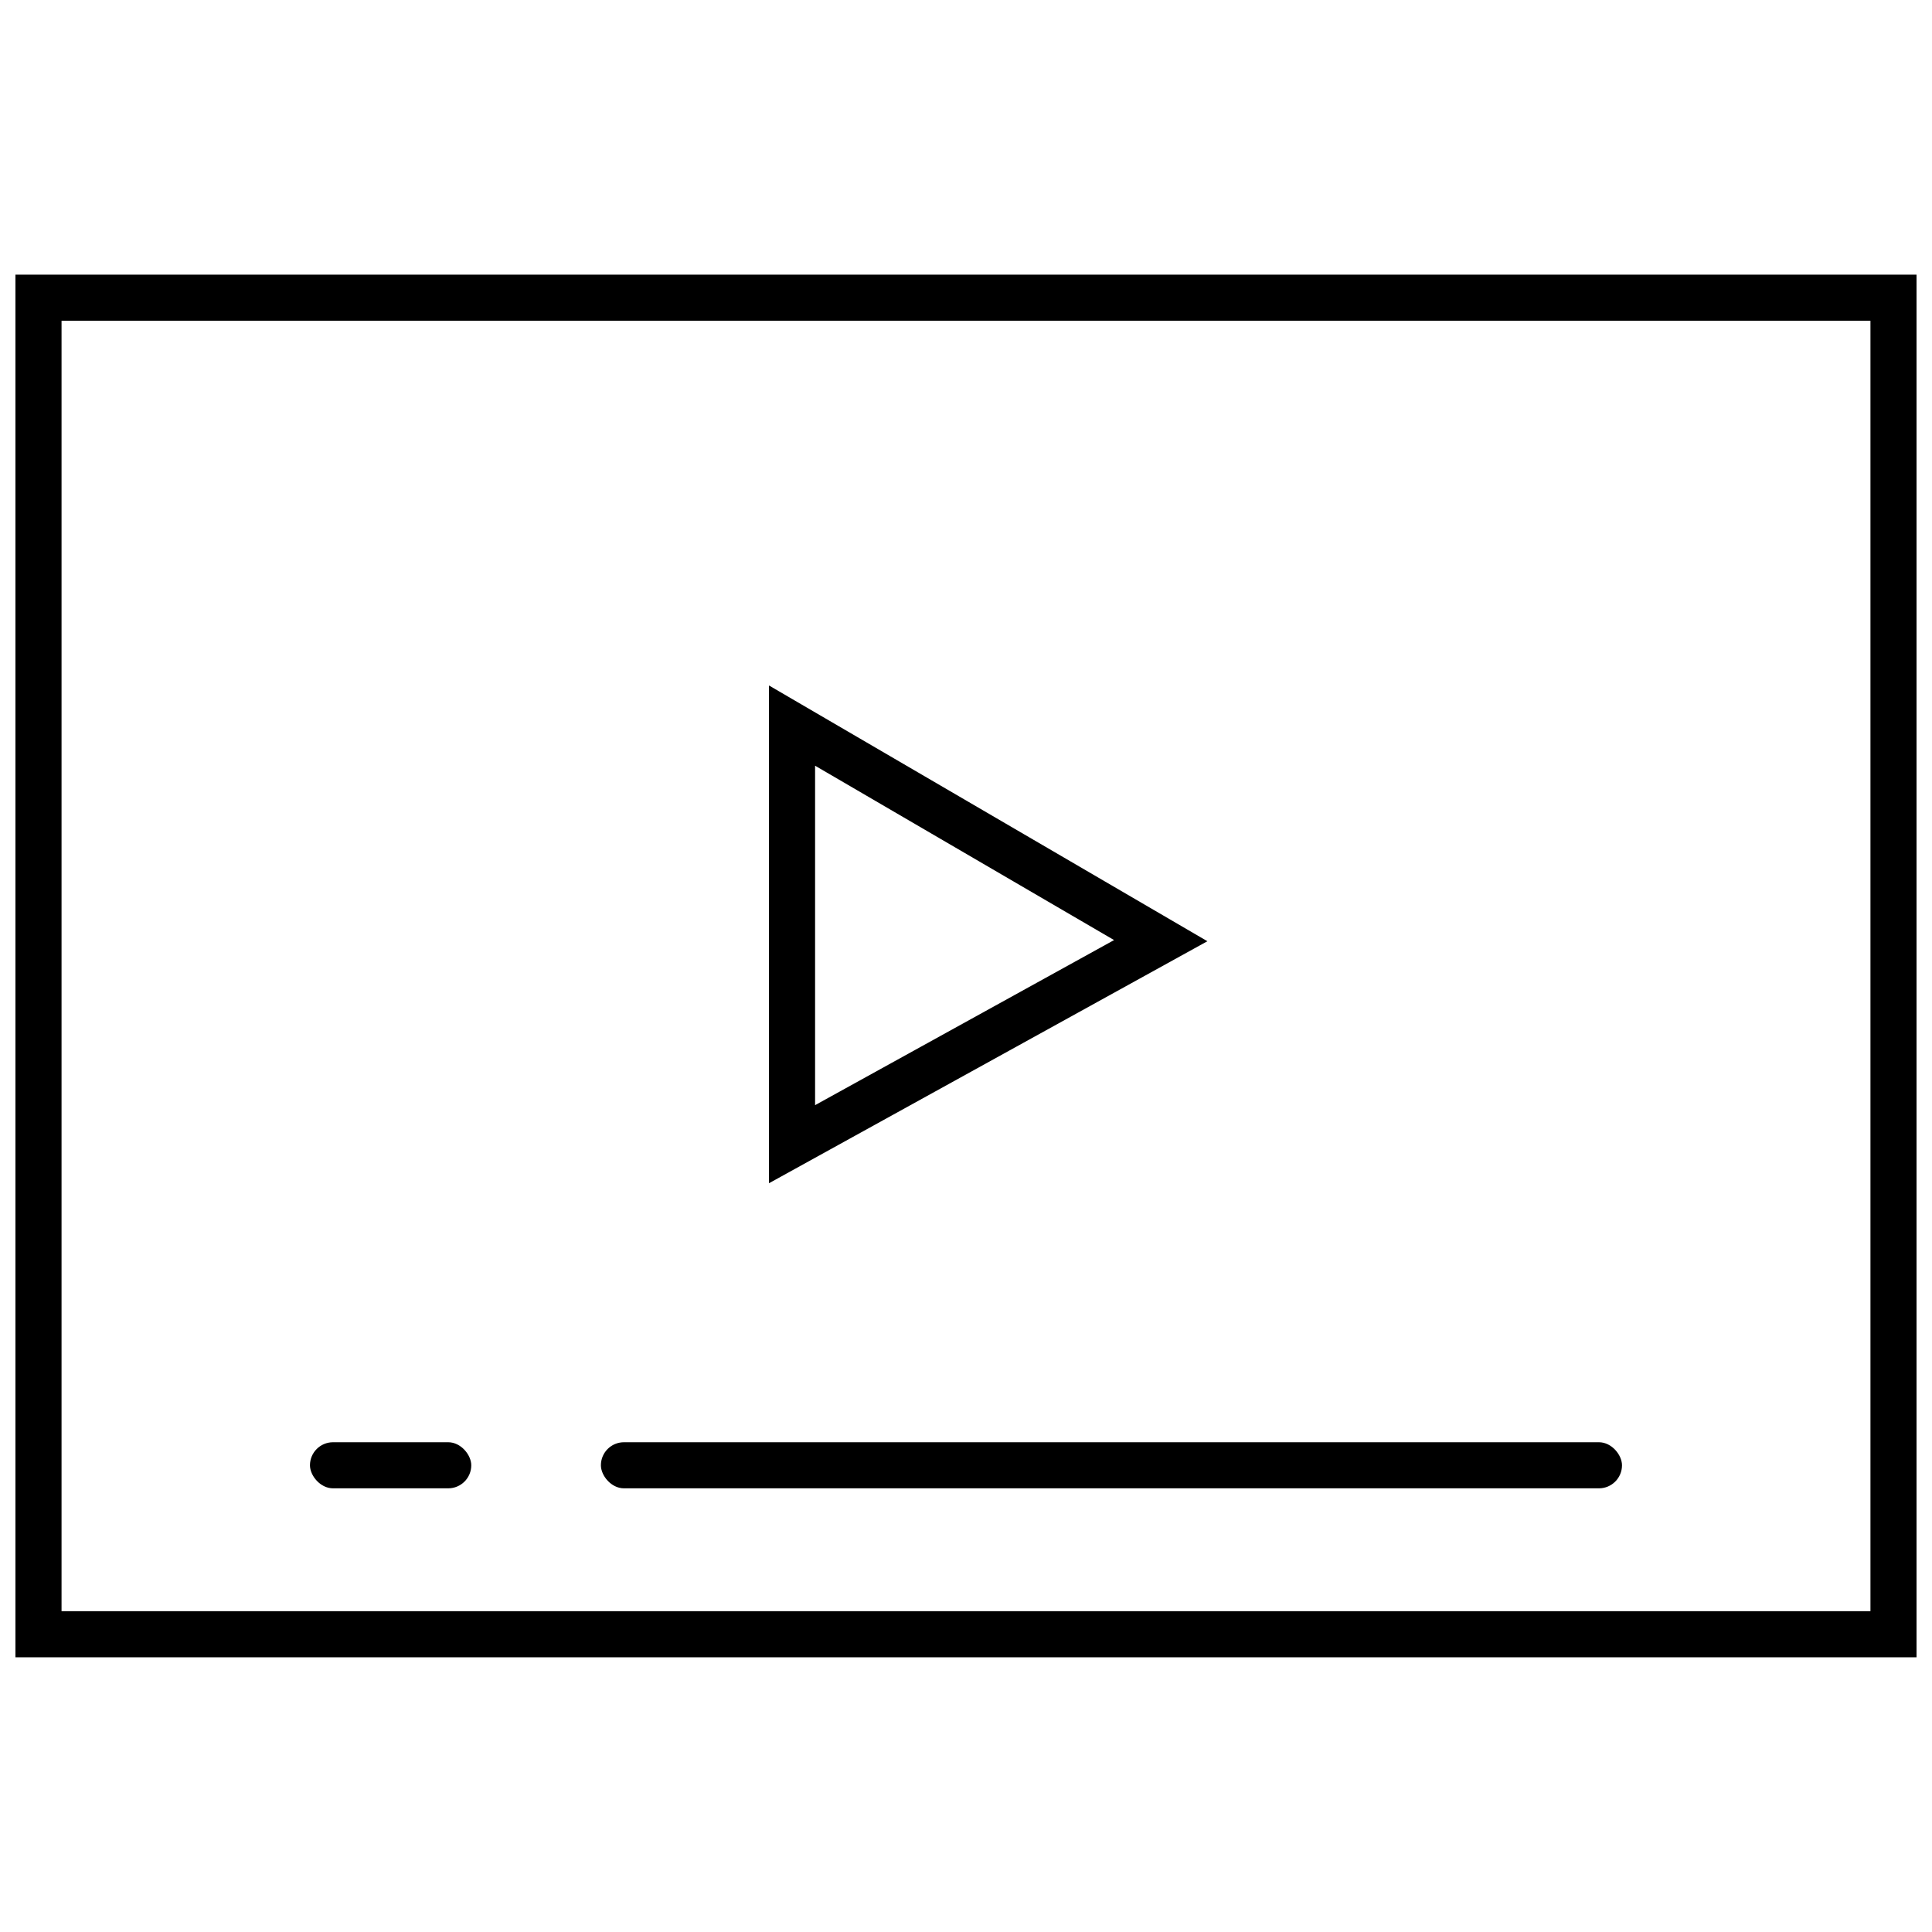 <?xml version="1.0" encoding="UTF-8"?>
<!-- The Best Svg Icon site in the world: iconSvg.co, Visit us! https://iconsvg.co -->
<svg width="800px" height="800px" version="1.1" viewBox="144 144 512 512" xmlns="http://www.w3.org/2000/svg">
 <defs>
  <clipPath id="a">
   <path d="m148.09 216h503.81v368h-503.81z"/>
  </clipPath>
 </defs>
 <g clip-path="url(#a)">
  <path d="m651.9 583.2h-503.81v-366.41h503.81zm-491.59-12.215h479.38v-341.98h-479.38z"/>
 </g>
 <path d="m309.35 526.21h258.39c3.371 0 6.106 3.371 6.106 6.106 0 3.371-2.734 6.106-6.106 6.106h-258.39c-3.371 0-6.106-3.371-6.106-6.106 0-3.371 2.734-6.106 6.106-6.106z"/>
 <path d="m347.79 457.57v-131.91l116.18 67.777zm12.215-110.65v89.957l79.234-43.746z"/>
 <path d="m232.25 526.21h30.535c3.371 0 6.106 3.371 6.106 6.106 0 3.371-2.734 6.106-6.106 6.106h-30.535c-3.371 0-6.106-3.371-6.106-6.106 0-3.371 2.734-6.106 6.106-6.106z"/>
</svg>